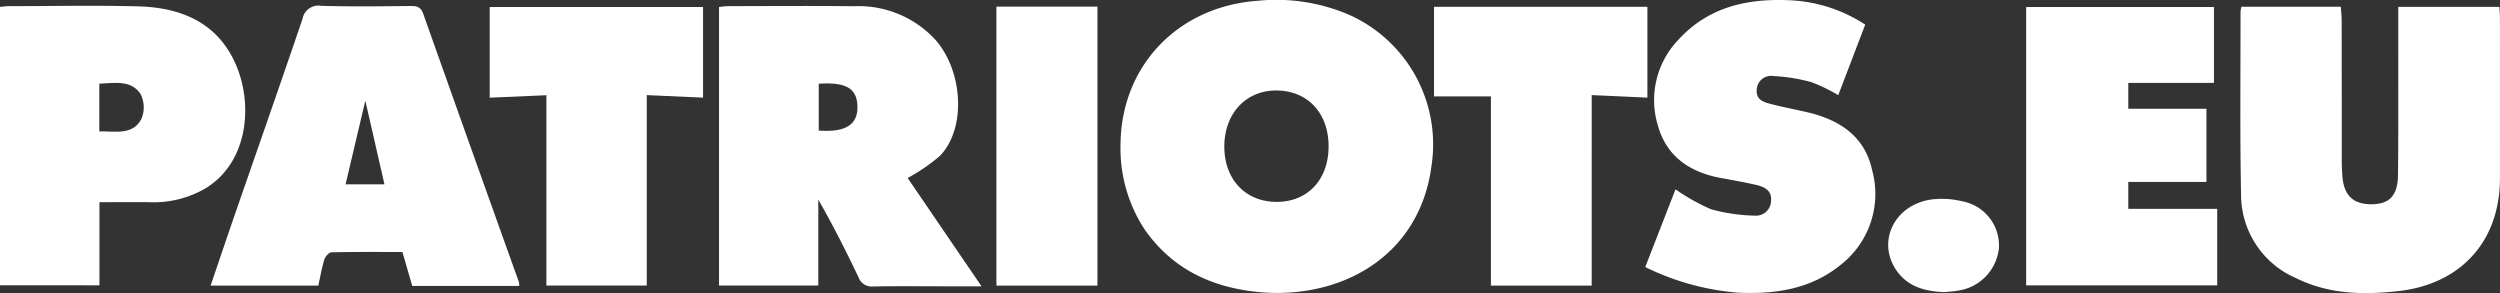 <svg xmlns="http://www.w3.org/2000/svg" width="255.899" height="30" viewBox="0 0 255.899 30"><rect x="0" y="0" width="255.899" height="30" fill="#333333" stroke="none"/><g id="PATRIOTS.EU" transform="translate(-193.692 -311.052)"><path id="Trazado_1" data-name="Trazado 1" d="M656.236,325.917c.04-8.056,5.849-14.145,13.976-14.745a18.882,18.882,0,0,1,9.416,1.425A14.519,14.519,0,0,1,688.076,328c-1.221,9.515-9.5,13.75-17.665,12.981-4.823-.454-8.883-2.355-11.719-6.429A15.122,15.122,0,0,1,656.236,325.917Zm21.3.173c.007-3.44-2.161-5.751-5.388-5.743-3.1.007-5.288,2.381-5.287,5.741s2.159,5.651,5.343,5.661S677.527,329.474,677.534,326.09Z" transform="translate(-347.848 -0.033)" fill="#fff"></path><path id="Trazado_2" data-name="Trazado 2" d="M509.793,331.127l7.563,11.087h-3.174c-2.641,0-5.282-.03-7.921.016a1.427,1.427,0,0,1-1.5-.949c-1.275-2.667-2.6-5.309-4.114-7.944v8.8h-10.16V313.627a9.3,9.3,0,0,1,.932-.092c4.291-.006,8.582-.039,12.873.009a10.681,10.681,0,0,1,8.309,3.4c2.873,3.206,3.214,9.129.491,11.923A18.824,18.824,0,0,1,509.793,331.127Zm-9.1-9.648v4.792c2.724.205,3.984-.588,3.963-2.422C504.636,321.974,503.522,321.289,500.694,321.478Z" transform="translate(-223.195 -1.855)" fill="#fff"></path><path id="Trazado_3" data-name="Trazado 3" d="M1118.613,313.828h10.173c.03.453.087.923.087,1.392q.012,7.1.01,14.2c0,.576.021,1.152.063,1.726.146,2.013,1.116,2.928,3.054,2.9,1.772-.027,2.615-.909,2.639-2.983.048-4.074.024-8.15.029-12.225,0-1.638,0-3.276,0-4.995h10.352c.019.408.055.84.055,1.272q.006,8.15,0,16.3c-.009,6.4-3.983,10.791-10.358,11.516-3.619.411-7.187.331-10.513-1.324a9.3,9.3,0,0,1-5.627-8.486c-.124-6.254-.05-12.512-.055-18.768A3.421,3.421,0,0,1,1118.613,313.828Z" transform="translate(-695.49 -2.087)" fill="#fff"></path><path id="Trazado_4" data-name="Trazado 4" d="M312.226,342.122H301.272l-1.006-3.471c-2.418,0-4.845-.023-7.271.033-.255.006-.629.438-.723.742-.265.854-.412,1.744-.617,2.667H280.632c.855-2.511,1.677-4.954,2.52-7.39,2.3-6.633,4.623-13.255,6.884-19.9a1.651,1.651,0,0,1,1.911-1.351c3.052.093,6.109.048,9.164.017.652-.006,1.042.113,1.286.8q4.876,13.748,9.8,27.48A2.013,2.013,0,0,1,312.226,342.122Zm-13.8-10.4-1.957-8.561-2.022,8.561Z" transform="translate(-65.382 -1.804)" fill="#fff"></path><path id="Trazado_5" data-name="Trazado 5" d="M193.692,342.046V313.552c.334-.031.611-.077.888-.078,4.415,0,8.832-.095,13.244.022,4.395.116,8.138,1.654,10.006,5.947,1.764,4.055,1.312,9.977-3.1,12.681a10.577,10.577,0,0,1-5.793,1.417c-1.645-.013-3.29,0-5.066,0v8.508ZM203.858,326.3c1.628-.046,3.387.418,4.29-1.247a2.993,2.993,0,0,0-.084-2.606c-.98-1.44-2.65-1.095-4.205-1.04Z" transform="translate(0 -1.793)" fill="#fff"></path><path id="Trazado_6" data-name="Trazado 6" d="M1049.632,334.608v7.832h-19.555V313.95H1049.3v7.766h-8.769v2.647h8v7.491h-8v2.754Z" transform="translate(-628.988 -2.179)" fill="#fff"></path><path id="Trazado_7" data-name="Trazado 7" d="M875.955,330.431a20.686,20.686,0,0,0,3.64,2.042,18.21,18.21,0,0,0,4.456.651,1.54,1.54,0,0,0,1.68-1.484c.118-1.058-.635-1.455-1.482-1.651-1.2-.278-2.416-.491-3.629-.713-3.165-.578-5.575-2.181-6.463-5.357a8.913,8.913,0,0,1,2.118-8.824c3.093-3.376,7.115-4.229,11.484-4.011a15.334,15.334,0,0,1,7.615,2.489l-2.761,7.219a17,17,0,0,0-2.759-1.332,17.736,17.736,0,0,0-3.854-.621,1.474,1.474,0,0,0-1.733,1.379c-.09,1.075.725,1.291,1.481,1.488,1.194.31,2.41.54,3.613.816,3.317.76,5.949,2.427,6.715,5.927a9.2,9.2,0,0,1-3.16,9.668c-3.078,2.532-6.757,3.077-10.6,2.89a26.15,26.15,0,0,1-9.459-2.621Z" transform="translate(-510.758 0)" fill="#fff"></path><path id="Trazado_8" data-name="Trazado 8" d="M801.784,342.387H791.469V323.023h-5.823v-9.175h21.841v9.3l-5.7-.26Z" transform="translate(-445.168 -2.103)" fill="#fff"></path><path id="Trazado_9" data-name="Trazado 9" d="M401.64,342.451V322.973l-5.8.253v-9.281h21.835v9.275l-5.761-.257v19.488Z" transform="translate(-152.02 -2.175)" fill="#fff"></path><path id="Trazado_10" data-name="Trazado 10" d="M605.007,313.788h10.34v28.556h-10.34Z" transform="translate(-309.322 -2.057)" fill="#fff"></path><path id="Trazado_11" data-name="Trazado 11" d="M978.872,402.673c-2.187-.081-3.939-.656-5.043-2.443-1.828-2.959.089-6.575,3.783-7.044a8.594,8.594,0,0,1,3.051.184,4.6,4.6,0,0,1,3.8,4.774,4.9,4.9,0,0,1-4.187,4.376C979.751,402.618,979.213,402.637,978.872,402.673Z" transform="translate(-586.161 -61.721)" fill="#fff"></path></g></svg>